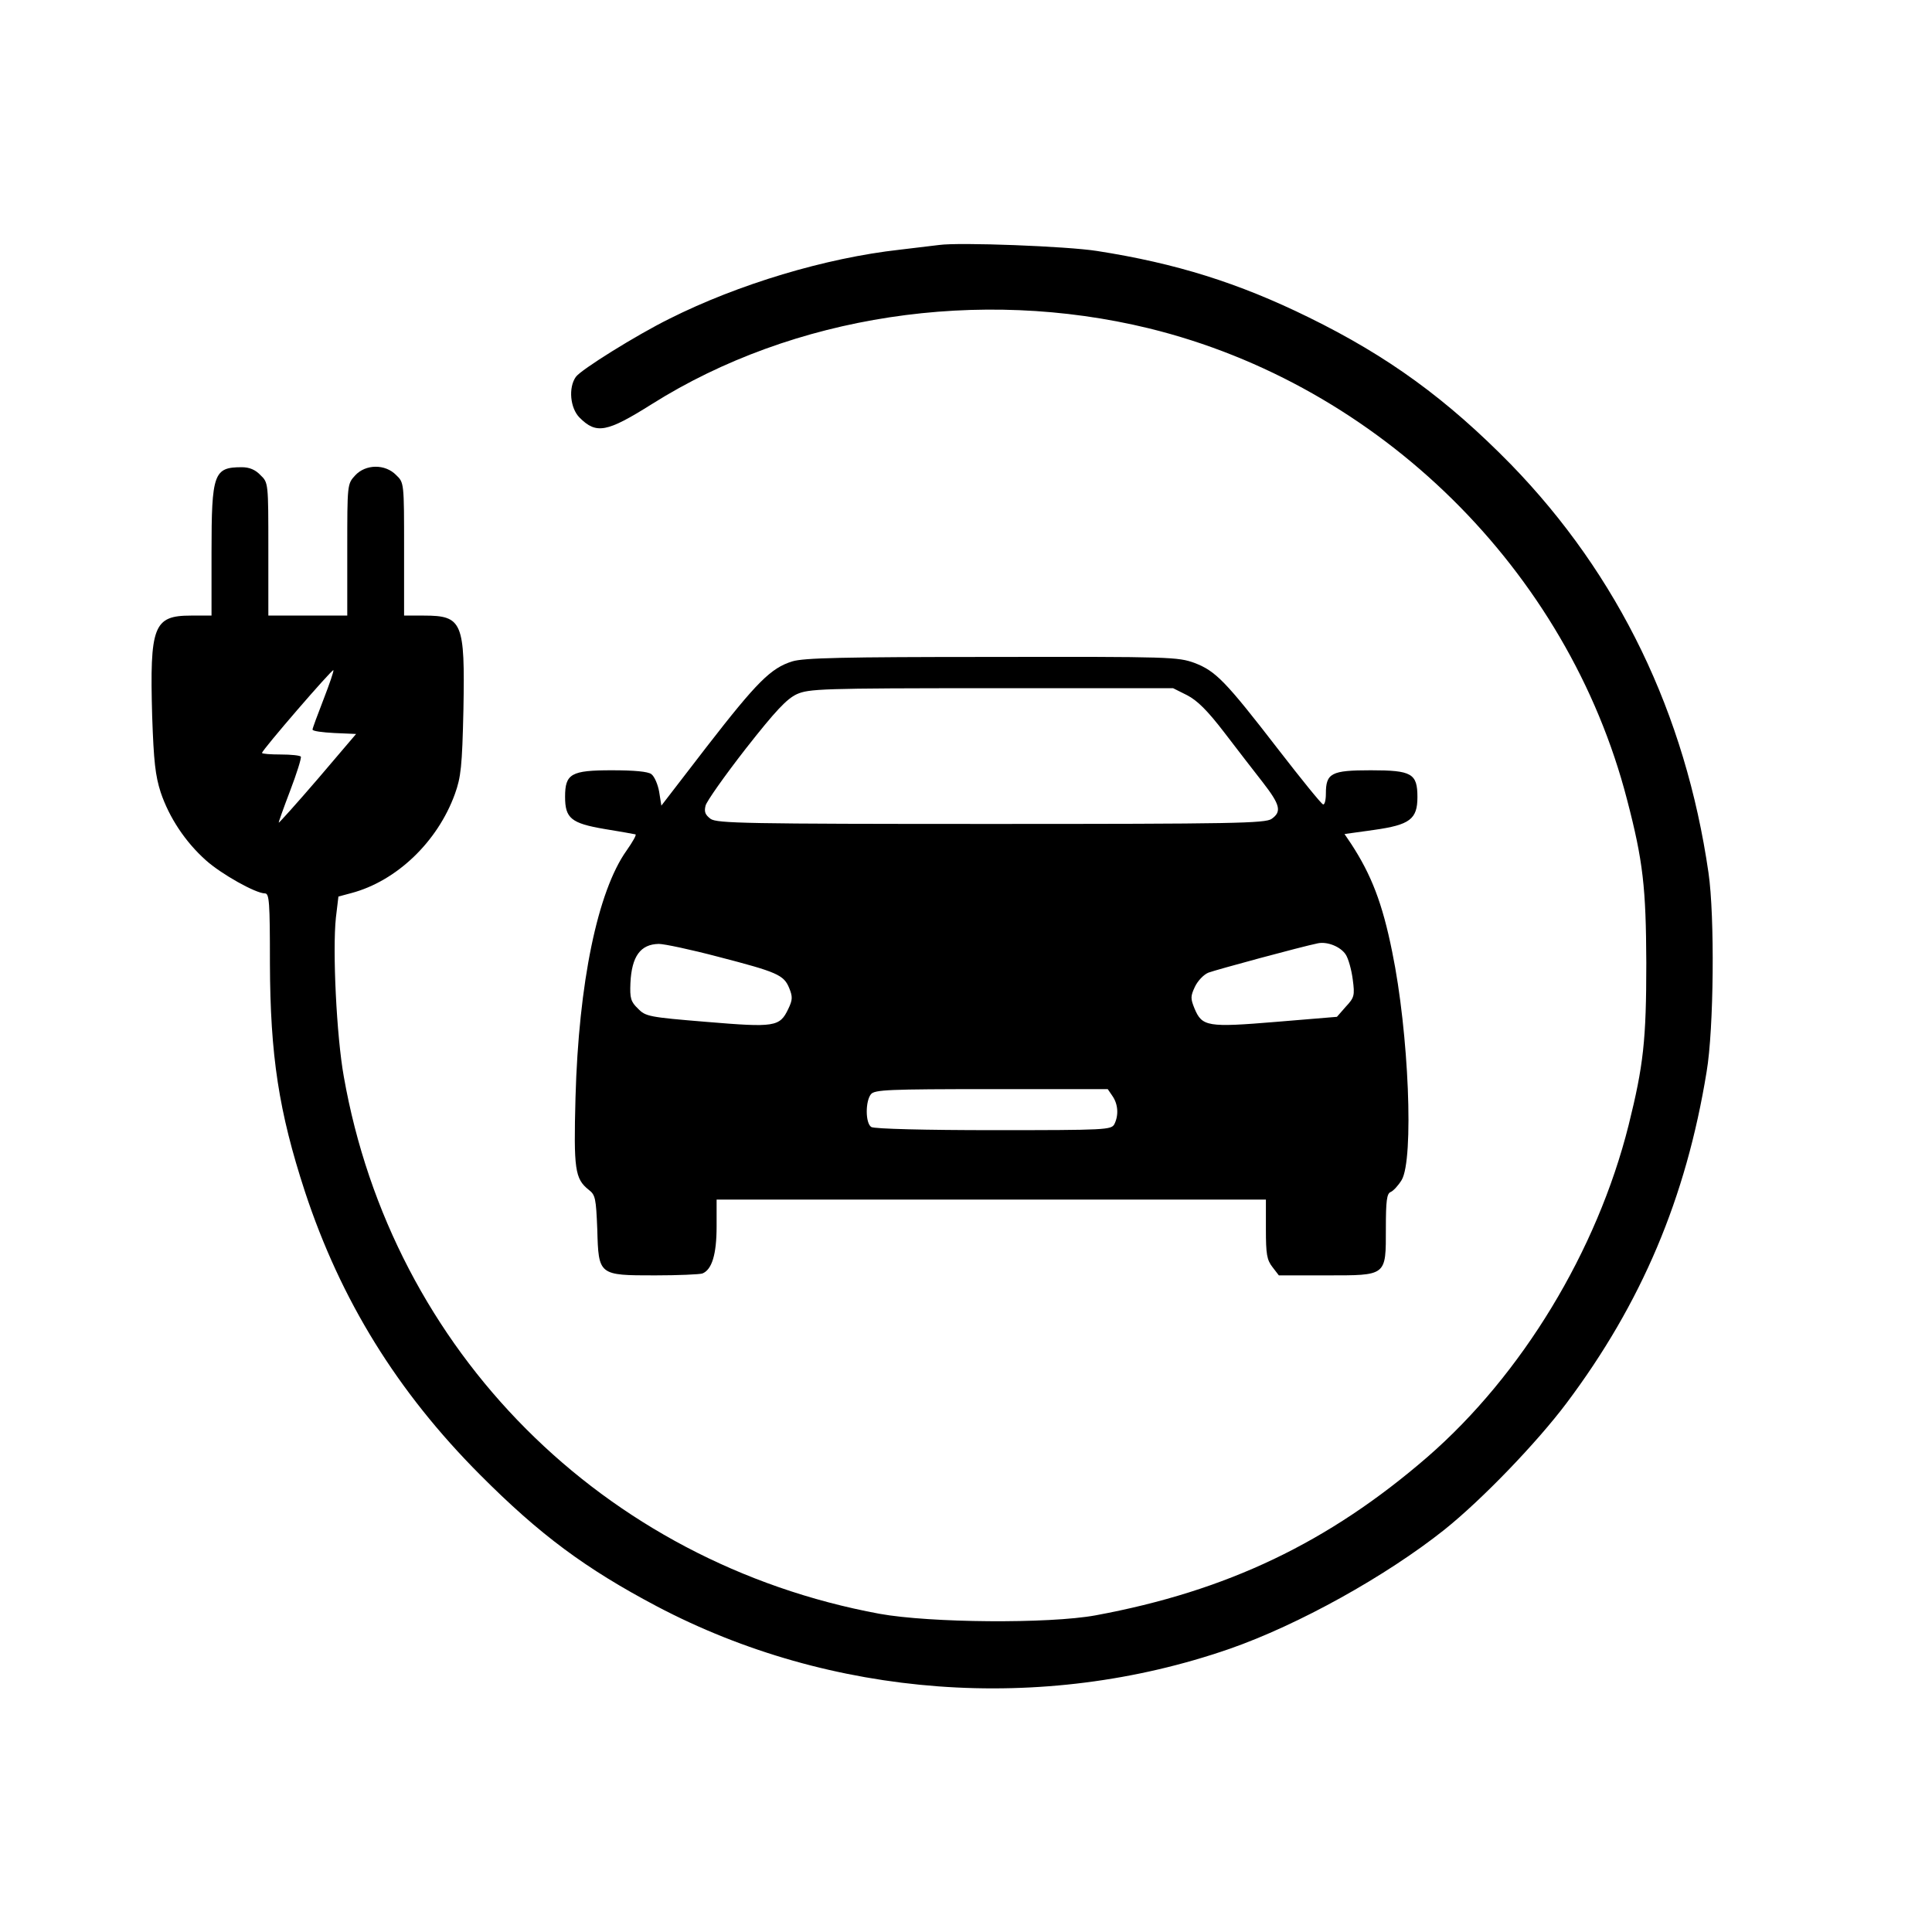 <?xml version="1.0" standalone="no"?>
<!DOCTYPE svg PUBLIC "-//W3C//DTD SVG 20010904//EN"
 "http://www.w3.org/TR/2001/REC-SVG-20010904/DTD/svg10.dtd">
<svg version="1.0" xmlns="http://www.w3.org/2000/svg"
 width="612pt" height="612pt" viewBox="0 0 612 612"
 preserveAspectRatio="xMidYMid meet">
<g transform="translate(0,612) scale(0.1,-0.1)"
fill="#000000" stroke="none">
<path d="M2975 5344 c-16 -2 -73 -9 -125 -15 -234 -26 -511 -109 -730 -219
-103 -51 -280 -161 -296 -184 -24 -34 -18 -99 12 -129 53 -53 86 -47 229 43
448 282 1036 371 1574 240 731 -179 1327 -766 1515 -1493 51 -195 60 -279 61
-517 0 -245 -9 -325 -56 -514 -100 -399 -338 -791 -637 -1051 -313 -271 -635
-425 -1052 -502 -148 -27 -524 -24 -684 5 -876 162 -1544 832 -1697 1702 -23
128 -36 399 -25 503 l8 67 41 11 c143 38 273 162 328 314 19 53 23 86 27 268
5 276 -3 297 -125 297 l-63 0 0 210 c0 211 0 211 -25 235 -35 36 -97 35 -130
-1 -25 -27 -25 -28 -25 -235 l0 -209 -125 0 -125 0 0 210 c0 211 0 211 -25
235 -16 17 -35 25 -59 25 -89 0 -96 -19 -96 -270 l0 -200 -65 0 c-119 0 -131
-33 -123 -319 5 -144 10 -188 27 -241 27 -80 78 -157 143 -215 49 -44 158
-105 187 -105 14 0 16 -26 16 -222 1 -292 28 -469 111 -723 113 -343 292 -633
554 -896 190 -191 335 -298 560 -417 552 -291 1221 -341 1815 -135 218 76 495
230 680 377 120 96 293 276 387 401 238 317 379 650 444 1050 23 135 26 493 6
630 -73 505 -285 943 -626 1294 -202 206 -388 342 -641 466 -222 109 -420 171
-670 210 -95 15 -436 28 -500 19z m-1950 -1439 c-19 -49 -35 -92 -35 -96 0 -5
31 -9 69 -11 l69 -3 -121 -142 c-67 -78 -123 -140 -124 -139 -1 1 15 46 36
101 21 55 36 103 34 108 -2 4 -31 7 -64 7 -32 0 -59 2 -59 5 0 9 222 266 226
262 2 -2 -12 -43 -31 -92z"/>
<path d="M2510 4025 c-68 -21 -112 -65 -271 -270 l-144 -187 -7 44 c-4 23 -15
49 -25 56 -11 8 -54 12 -125 12 -129 0 -148 -11 -148 -84 0 -68 19 -84 125
-102 50 -8 93 -16 98 -17 4 -1 -9 -24 -28 -51 -92 -129 -152 -420 -162 -783
-6 -227 -2 -257 42 -292 21 -16 23 -27 27 -125 4 -146 4 -146 183 -146 73 0
141 3 150 6 30 12 45 60 45 149 l0 85 870 0 870 0 0 -94 c0 -79 3 -97 21 -120
l20 -26 150 0 c193 0 189 -3 189 149 0 87 3 110 15 115 8 3 24 20 35 38 39 65
23 466 -30 723 -31 154 -66 244 -130 342 l-21 31 93 13 c114 16 138 34 138
104 0 75 -18 85 -148 85 -125 0 -142 -9 -142 -74 0 -21 -4 -36 -9 -34 -6 2
-69 80 -141 173 -169 219 -199 249 -266 275 -53 19 -75 20 -642 19 -473 0
-596 -3 -632 -14z m1250 -107 c33 -17 65 -49 118 -118 40 -52 95 -124 122
-158 55 -71 61 -93 28 -116 -20 -14 -121 -16 -888 -16 -780 0 -868 2 -889 16
-17 13 -21 22 -16 42 3 13 60 94 127 180 95 121 130 158 162 173 38 17 77 19
616 19 l576 0 44 -22z m503 -822 c8 -12 18 -47 22 -78 7 -52 5 -58 -22 -87
l-28 -32 -193 -16 c-217 -18 -234 -15 -258 42 -13 32 -13 39 1 69 9 19 28 39
43 45 24 9 293 82 347 93 30 6 72 -11 88 -36z m-1987 -7 c185 -48 207 -57 224
-99 11 -27 11 -37 -3 -66 -27 -57 -43 -59 -259 -41 -182 15 -193 17 -217 42
-23 22 -26 33 -24 81 4 85 32 123 90 124 17 0 102 -18 189 -41z m1248 -441
c18 -26 20 -61 6 -89 -10 -18 -25 -19 -383 -19 -213 0 -378 4 -387 10 -19 12
-19 82 -1 104 12 14 54 16 382 16 l368 0 15 -22z"/>
</g>
</svg>
